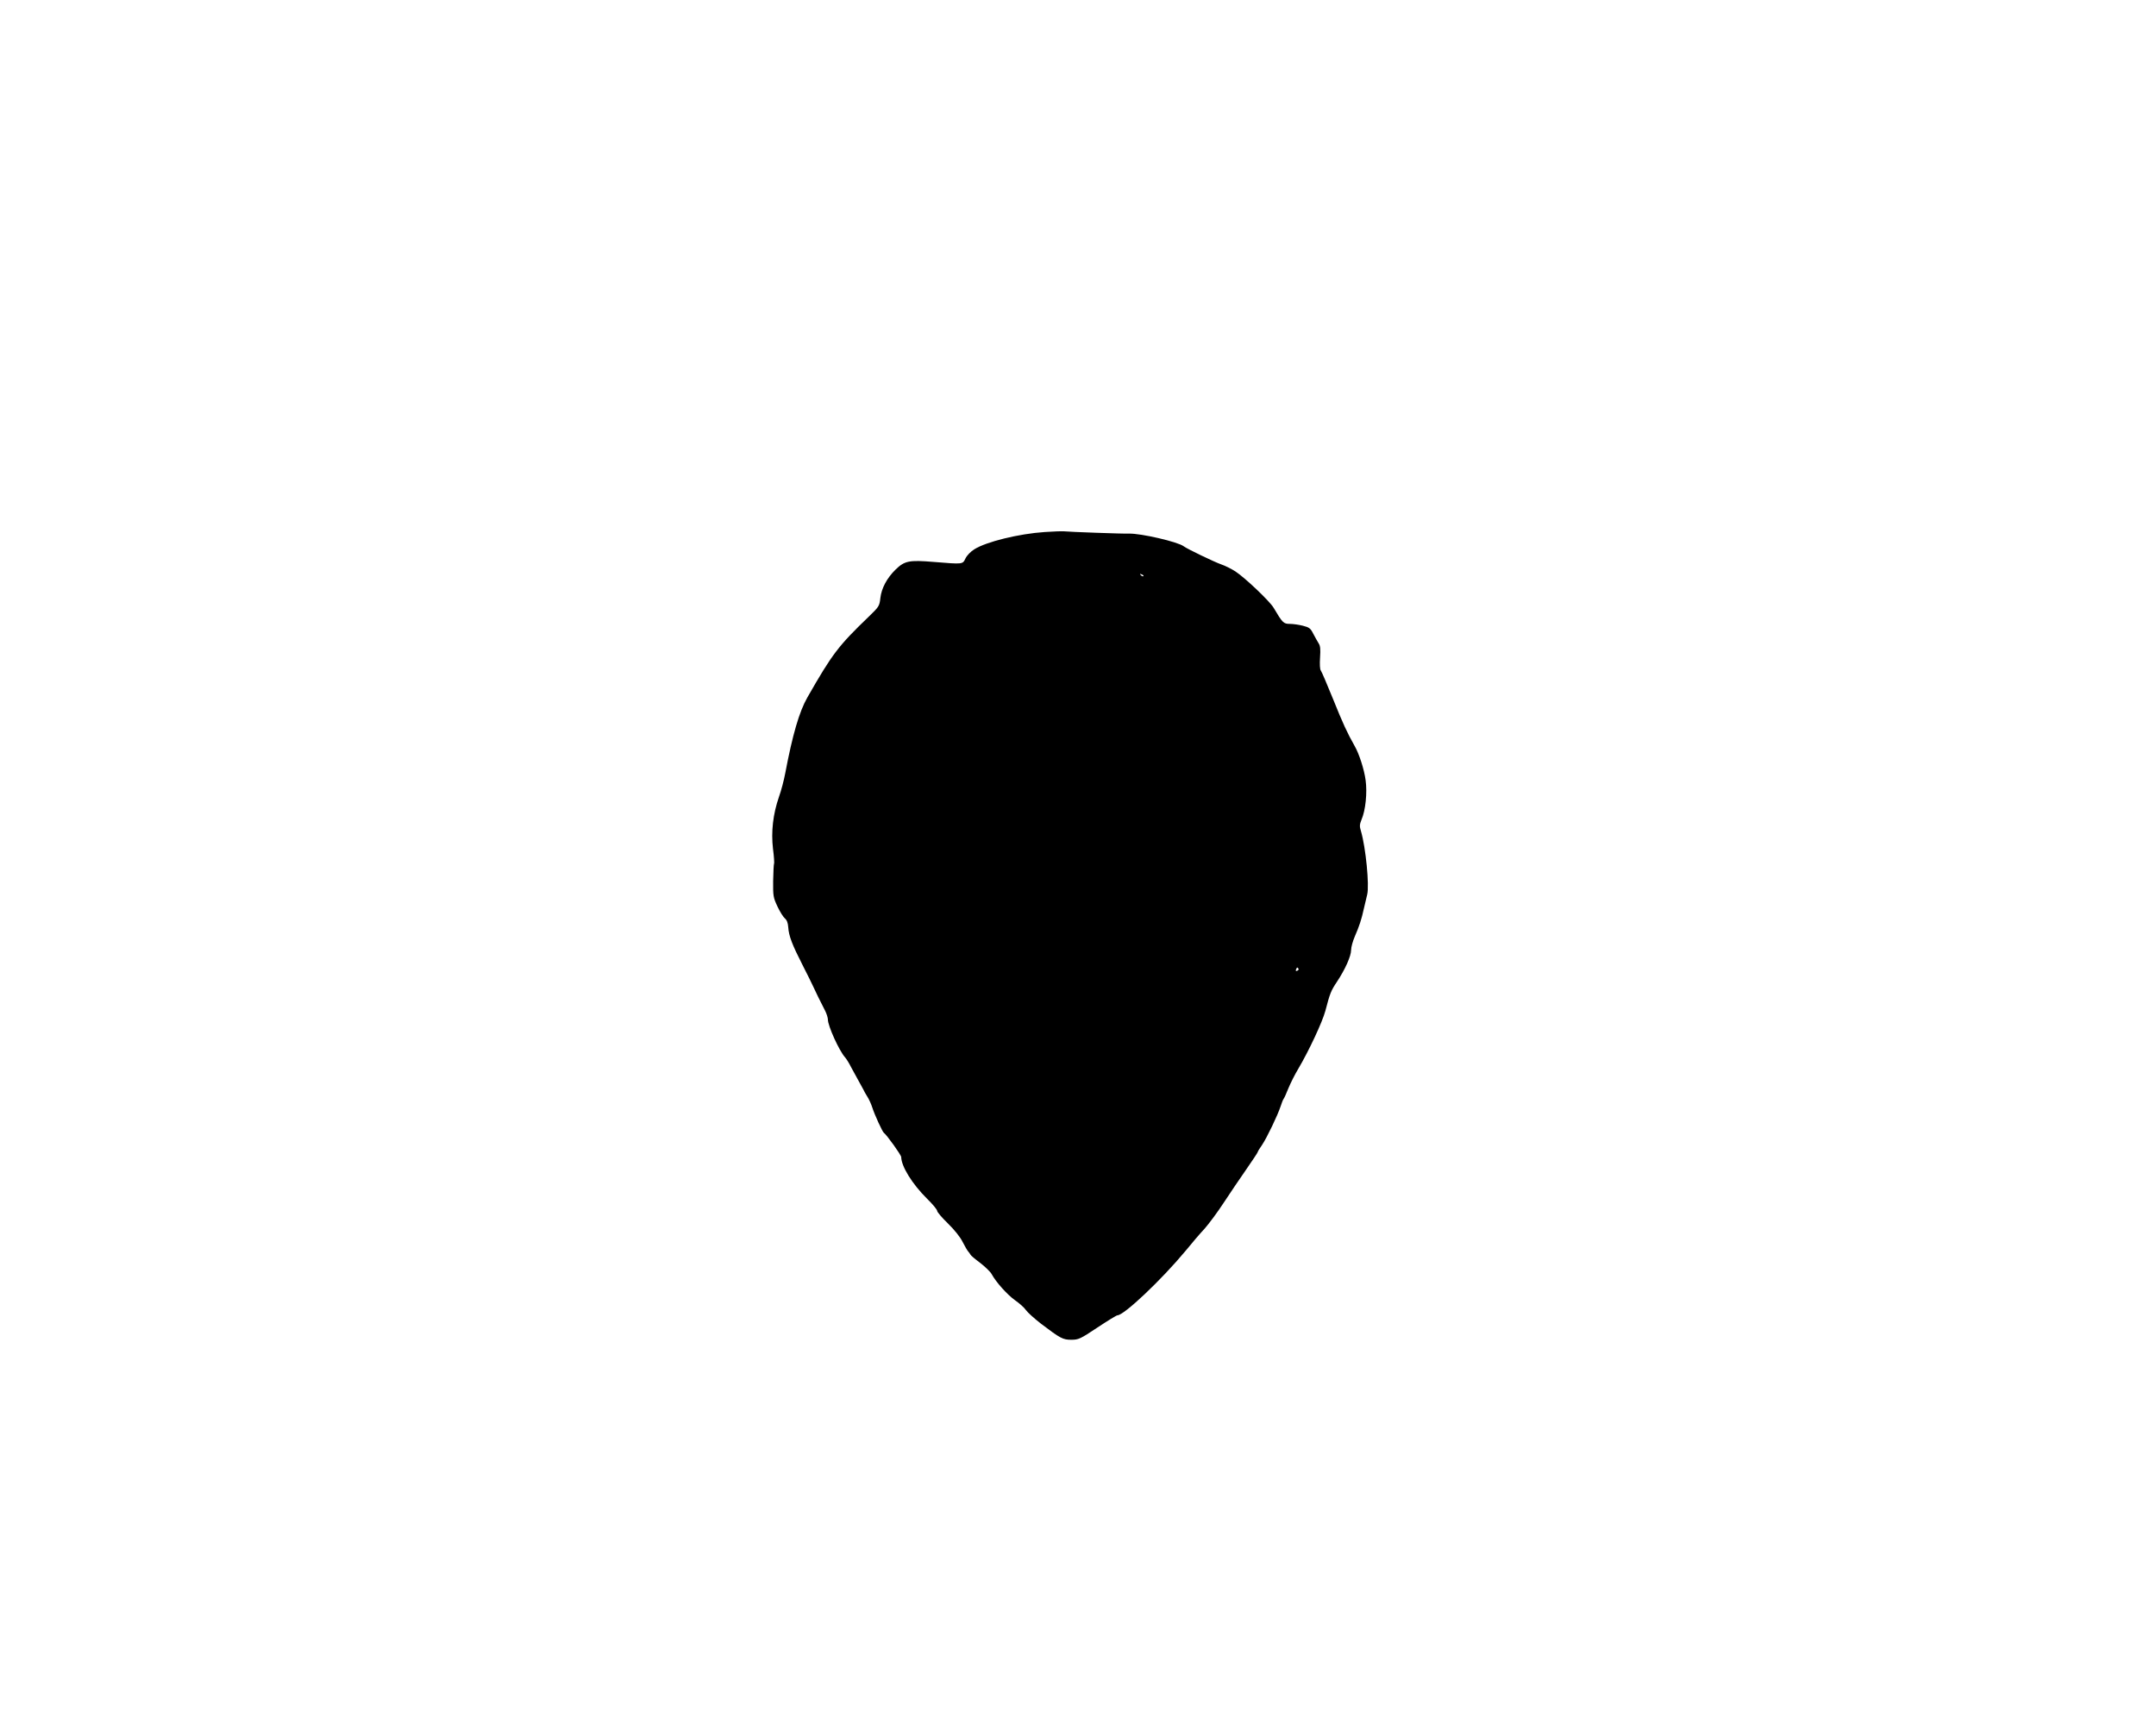 <?xml version="1.0" encoding="UTF-8" standalone="yes"?>
<svg version="1.0" xmlns="http://www.w3.org/2000/svg" width="1500" height="1200" viewBox="0 0 1500 1200" preserveAspectRatio="xMidYMid meet">
  <g transform="translate(0,1200) scale(0.1,-0.1)" fill="#000000" stroke="none">
    <path d="M7269 8299 c-181 -12 -408 -68 -490 -120 -26 -16 -52 -43 -62 -64
-20 -41 -15 -41 -222 -24 -169 14 -201 8 -264 -53 -60 -59 -98 -129 -106 -198
-6 -56 -10 -61 -78 -127 -215 -207 -255 -259 -430 -565 -56 -98 -103 -259
-153 -523 -9 -49 -29 -126 -45 -170 -41 -119 -55 -241 -41 -360 7 -53 10 -100
7 -104 -2 -5 -5 -59 -6 -120 -1 -104 1 -115 30 -177 17 -36 40 -73 51 -82 14
-12 22 -31 24 -62 4 -62 28 -123 100 -264 34 -67 66 -131 71 -143 12 -28 60
-125 86 -175 10 -20 19 -48 19 -61 0 -44 78 -216 119 -262 10 -11 29 -42 43
-70 15 -27 38 -70 52 -95 14 -25 29 -52 33 -60 3 -8 16 -31 28 -50 12 -19 27
-53 34 -75 15 -48 70 -168 80 -175 19 -13 121 -155 121 -169 1 -65 76 -187
180 -290 39 -38 70 -76 70 -84 0 -9 34 -48 75 -88 45 -44 86 -95 102 -128 16
-31 33 -61 40 -68 6 -7 13 -17 15 -21 1 -5 32 -31 67 -57 35 -27 71 -62 80
-78 30 -56 110 -145 164 -183 30 -21 64 -51 75 -68 12 -17 59 -59 104 -94 137
-104 153 -112 212 -112 49 0 61 5 181 85 71 47 133 85 139 85 46 0 305 245
474 448 42 52 102 122 133 155 30 34 91 116 134 182 43 66 114 170 157 232 43
62 78 115 78 118 0 4 14 27 31 51 33 49 108 205 129 269 7 22 16 45 20 50 5 6
20 39 34 75 15 36 45 96 68 134 74 125 168 326 189 404 32 123 39 140 81 203
57 86 98 178 98 220 0 20 12 63 26 95 30 69 47 119 63 194 7 30 17 74 23 97
16 63 -10 327 -43 440 -11 35 -10 47 3 80 29 66 41 189 29 276 -10 75 -45 183
-76 237 -51 90 -83 159 -150 326 -42 103 -80 193 -86 200 -6 8 -8 43 -5 89 4
59 2 82 -10 100 -8 13 -25 43 -37 66 -19 38 -28 45 -72 56 -27 7 -69 13 -91
13 -44 0 -51 7 -113 112 -28 47 -199 209 -266 253 -28 18 -72 40 -99 49 -46
16 -238 108 -261 126 -41 31 -297 90 -380 88 -38 -2 -421 12 -455 16 -14 1
-73 -1 -131 -5z m686 -307 c-3 -3 -11 0 -18 7 -9 10 -8 11 6 5 10 -3 15 -9 12
-12z m1079 -2731 c3 -5 -1 -11 -9 -14 -9 -4 -12 -1 -8 9 6 16 10 17 17 5z"/>
  </g>
</svg>